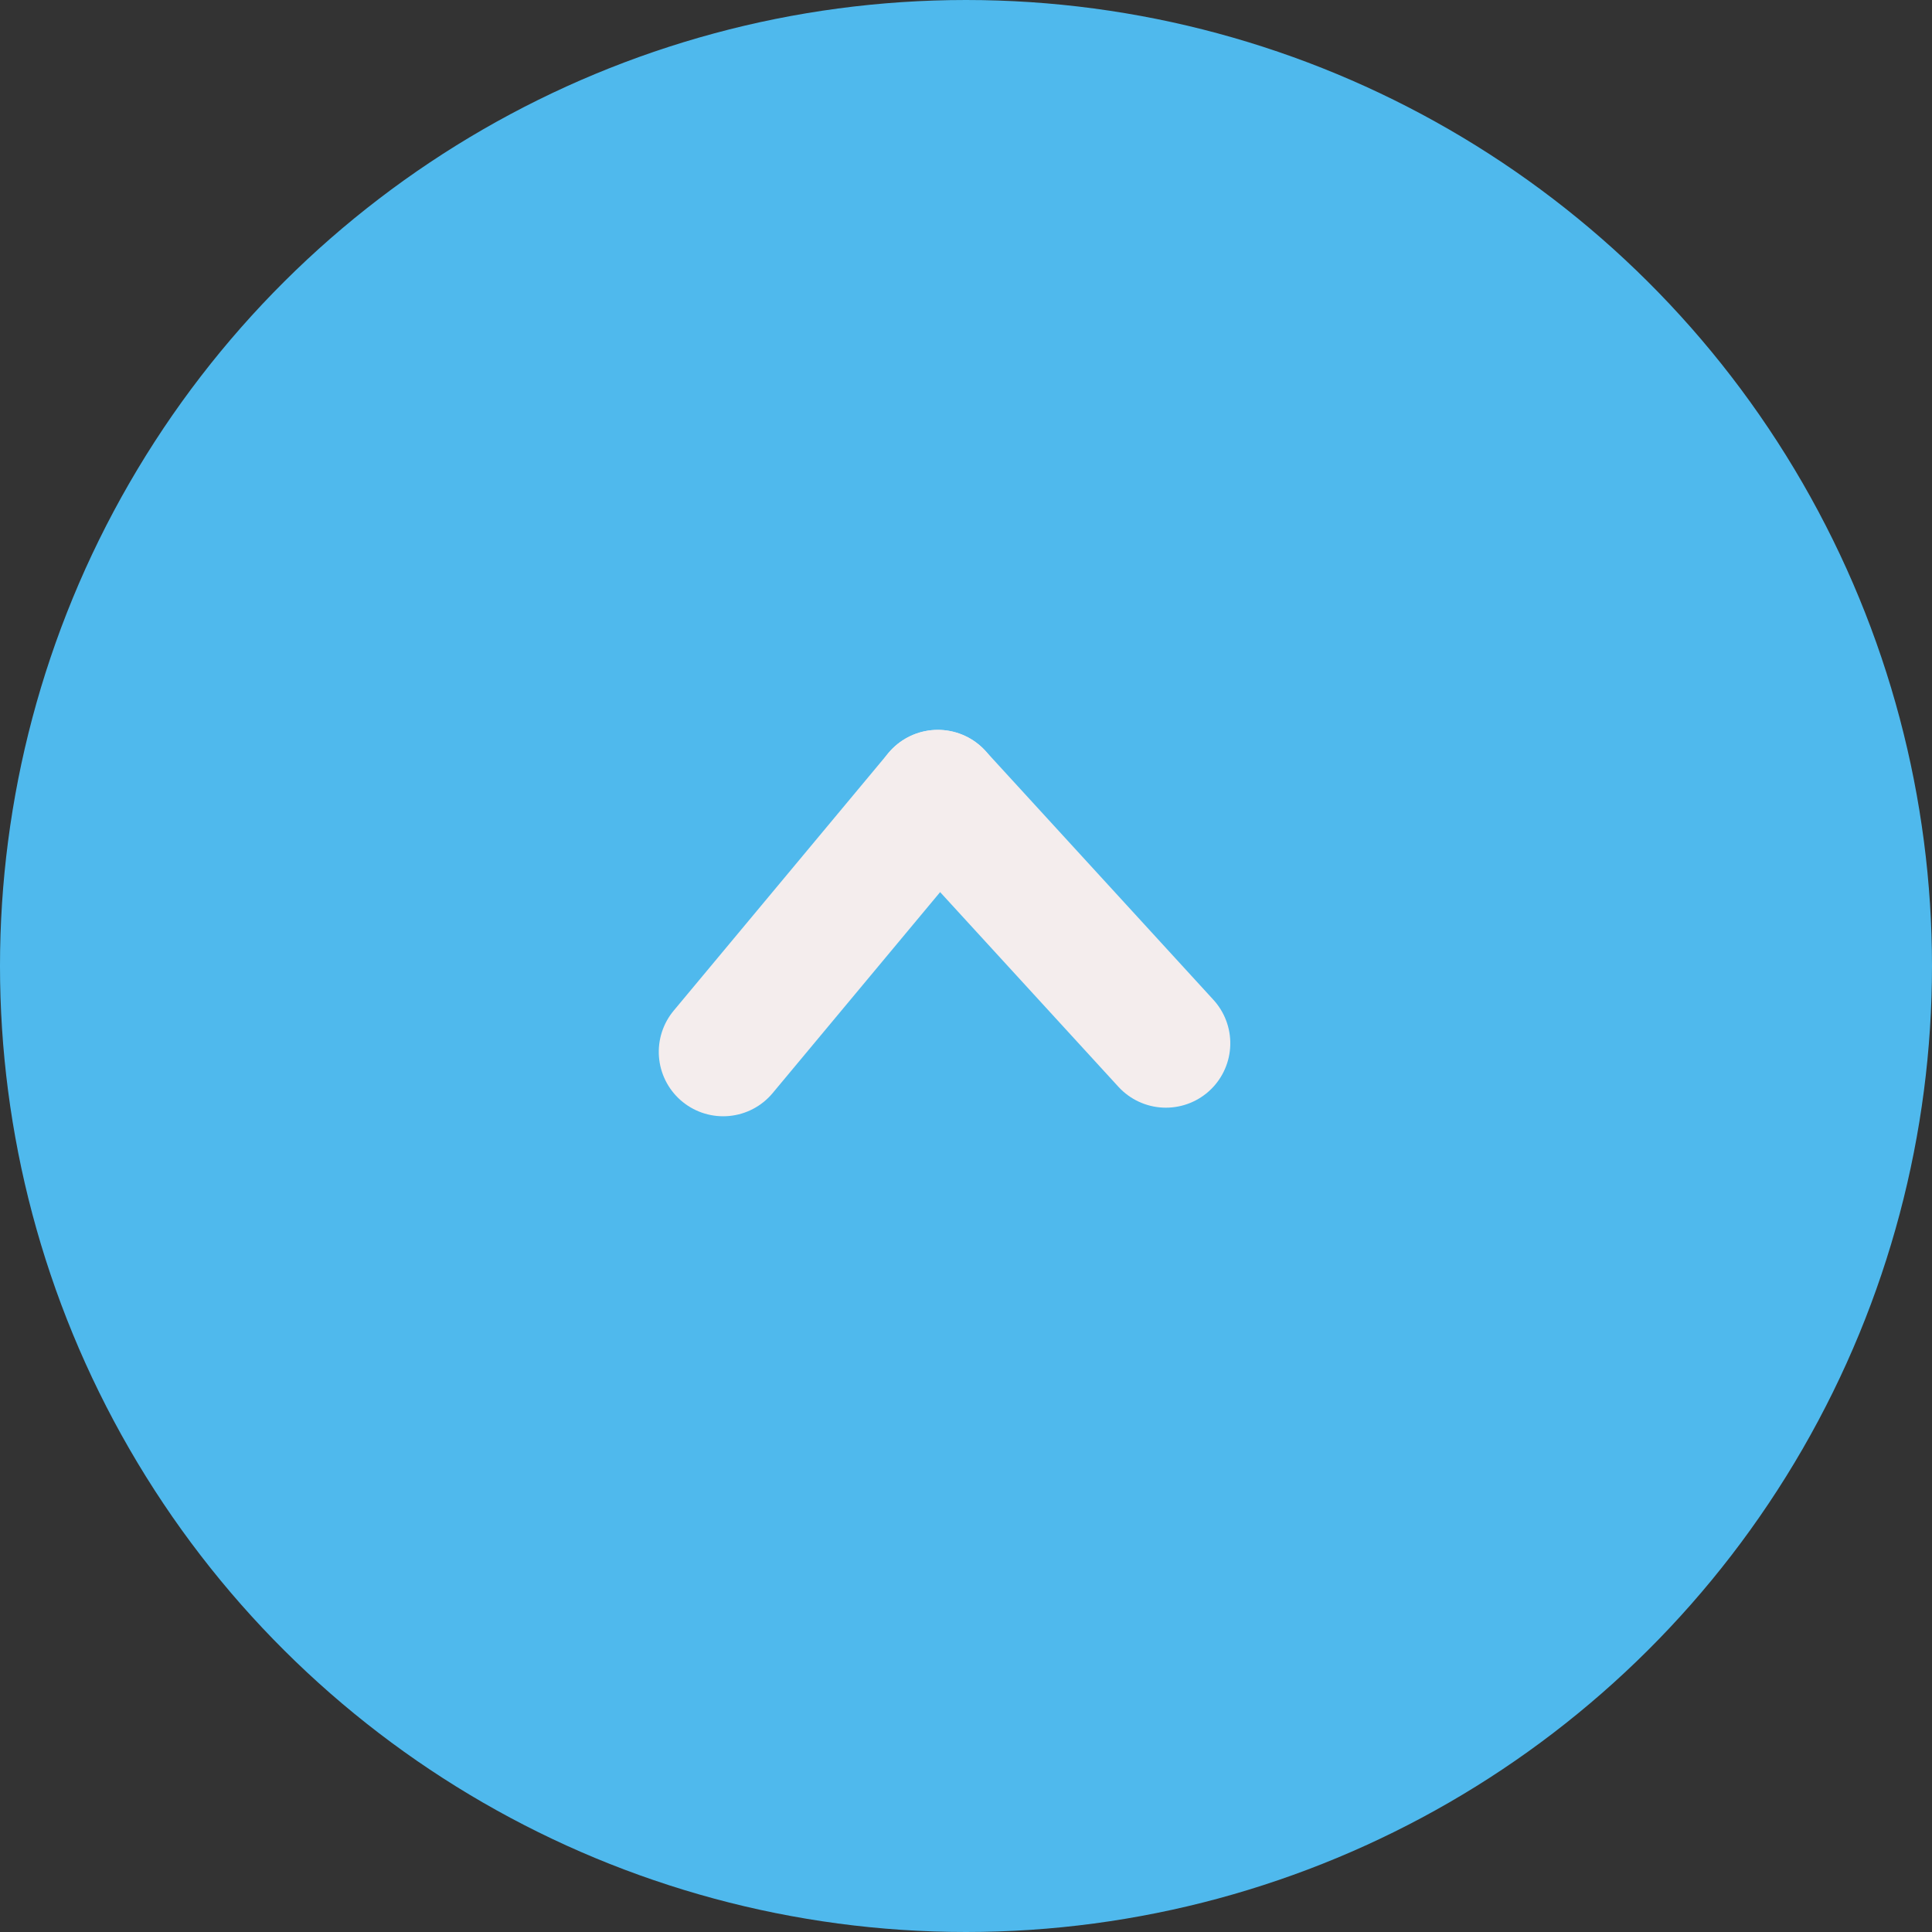 <svg xmlns="http://www.w3.org/2000/svg" width="45" height="45" viewBox="0 0 45 45">
  <rect x="0" y="0" width="45" height="45" fill="#333333" stroke="none"/>
  <g id="go_top" transform="translate(-1814 -20541) rotate(-90)">
    <circle id="楕円形_268" data-name="楕円形 268" cx="22.5" cy="22.5" r="22.5" transform="translate(-20586 1814)" fill="#4fb9ed"/>
    <g id="グループ_6907" data-name="グループ 6907" transform="translate(-21353 536.344)">
      <line id="線_44" data-name="線 44" x2="6" y2="5" transform="translate(787.5 1294.5)" fill="none" stroke="#f4eded" stroke-linecap="round" stroke-width="3"/>
      <path id="パス_51" data-name="パス 51" d="M.2,5.312,6,0" transform="translate(787.5 1299.5)" fill="none" stroke="#f4eded" stroke-linecap="round" stroke-width="3"/>
    </g>
  </g>
</svg>
